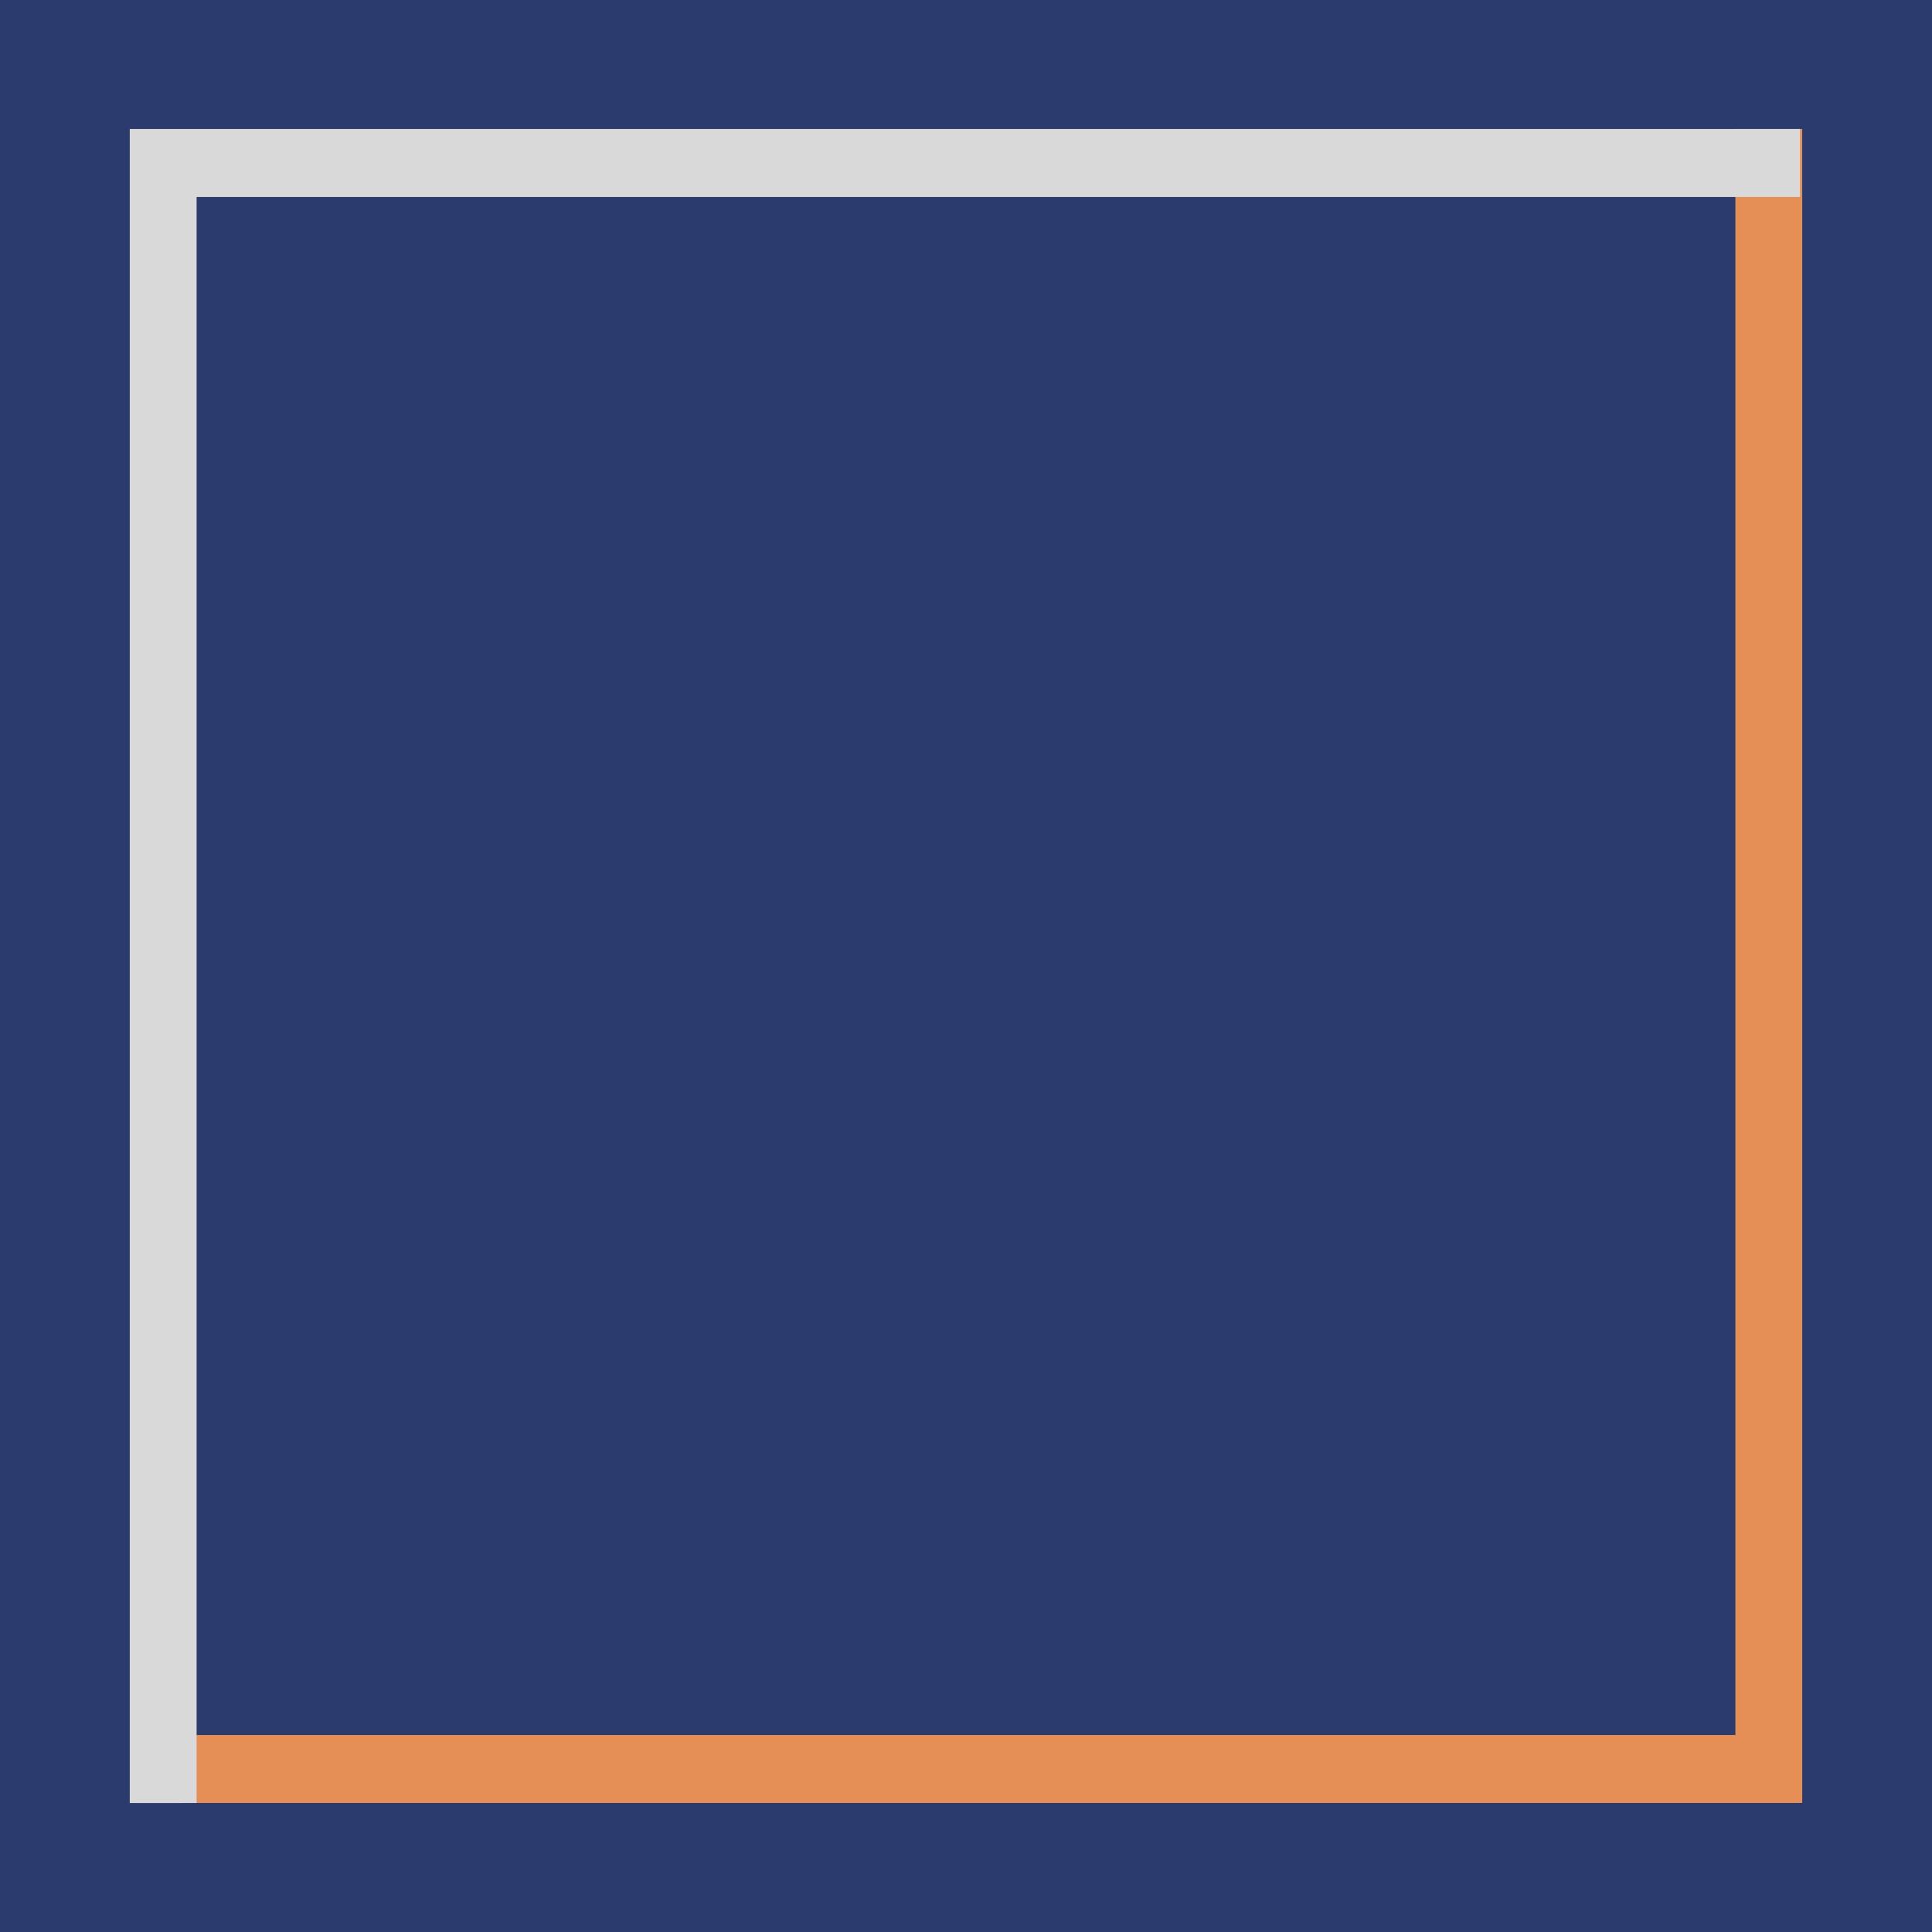 <svg xmlns="http://www.w3.org/2000/svg" width="256" height="256" viewBox="0 0 256 256"><defs><style>.a{fill:#2b3b6e;}.b{fill:#e58e56;}.c{fill:#d9d9d9;}</style></defs><g transform="translate(-577 -1963.109)"><rect class="a" width="256" height="256" transform="translate(577 1963.109)"/><g transform="translate(594.194 1980.203)"><g transform="translate(0.294 0)"><path class="b" d="M-629.673,152.653H-427.4V-69.153h-8.856v212.8h-212.46v9.01Z" transform="translate(648.715 69.153)"/></g><g transform="translate(0 0.003)"><path class="c" d="M-446.832-69.149H-649.107V152.657h8.857v-212.8h212.459v-9.01Z" transform="translate(649.107 69.149)"/></g></g></g></svg>